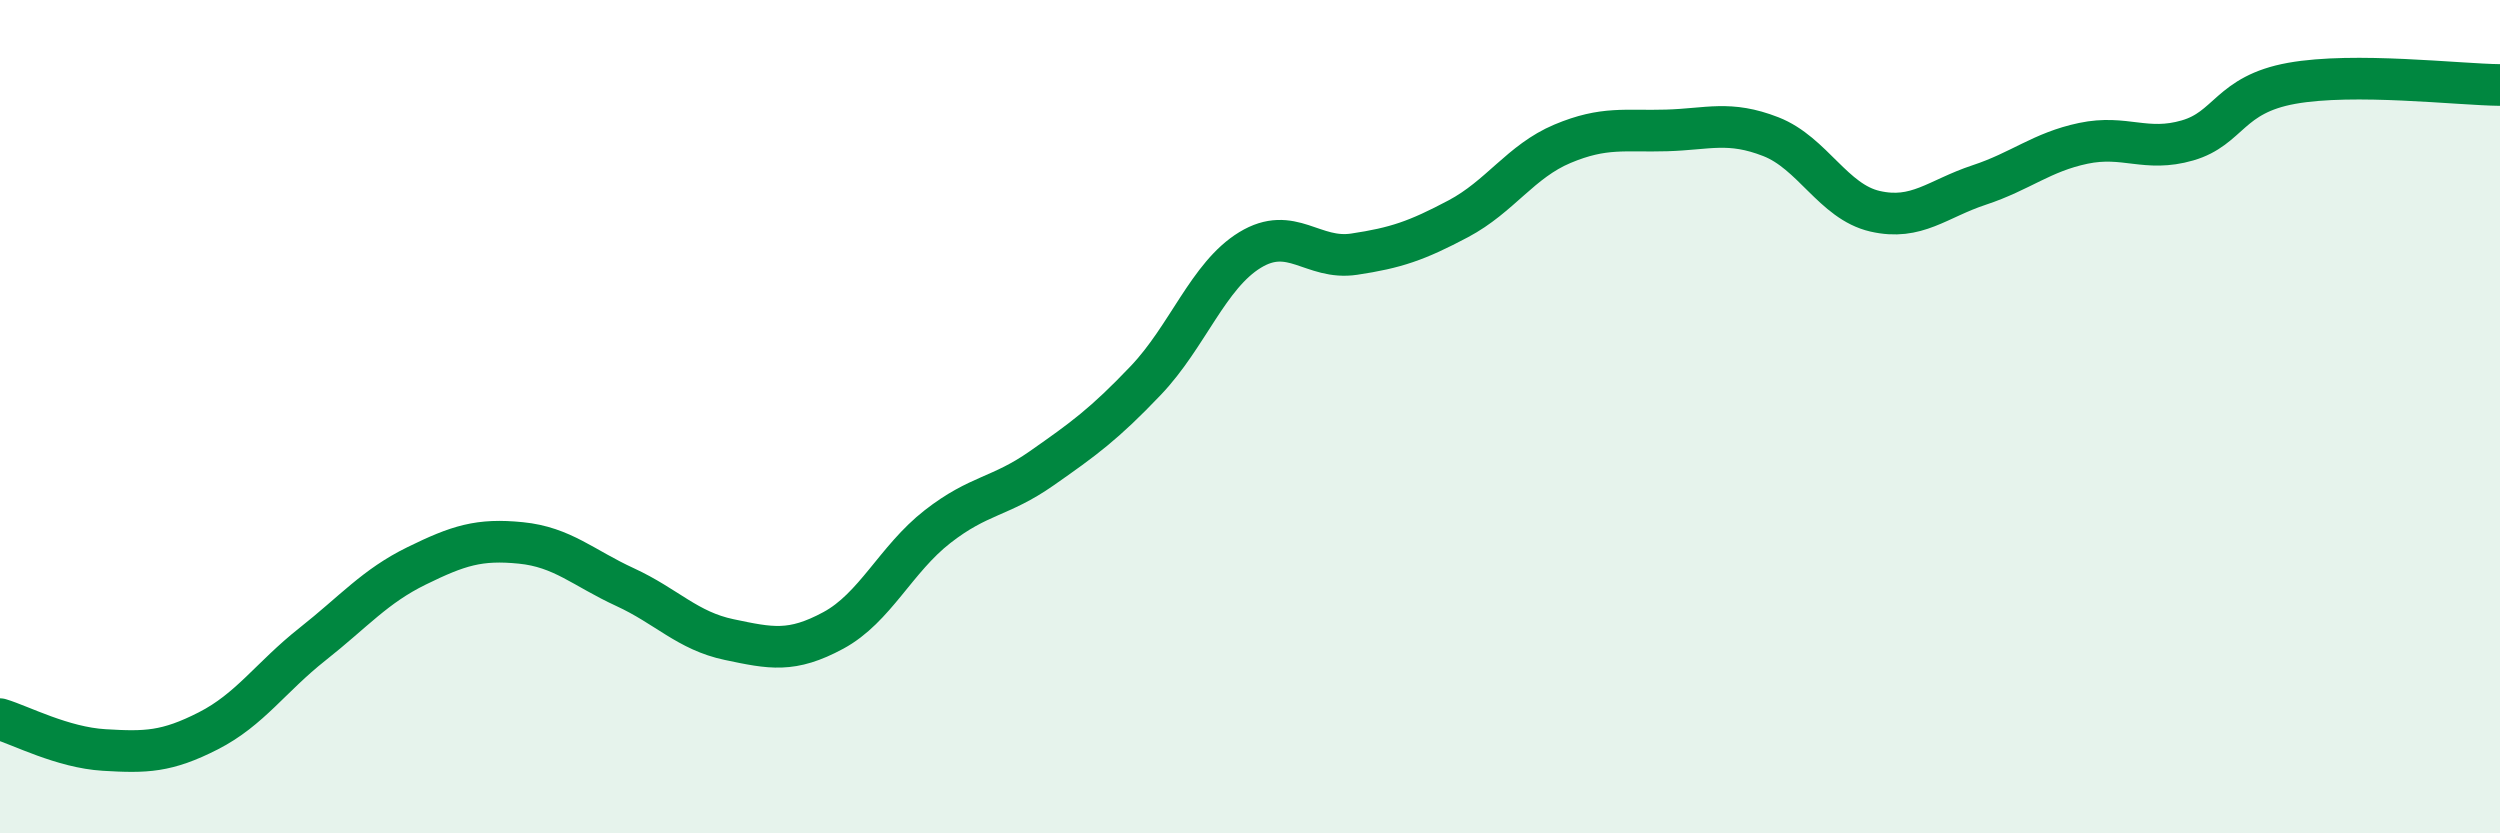
    <svg width="60" height="20" viewBox="0 0 60 20" xmlns="http://www.w3.org/2000/svg">
      <path
        d="M 0,17.26 C 0.5,17.41 1.5,17.94 2.5,18 C 3.5,18.06 4,18.05 5,17.54 C 6,17.03 6.5,16.25 7.5,15.46 C 8.5,14.67 9,14.07 10,13.58 C 11,13.09 11.5,12.93 12.5,13.03 C 13.5,13.13 14,13.63 15,14.09 C 16,14.55 16.5,15.14 17.5,15.35 C 18.5,15.56 19,15.67 20,15.13 C 21,14.59 21.5,13.42 22.5,12.64 C 23.5,11.86 24,11.94 25,11.24 C 26,10.54 26.5,10.18 27.5,9.13 C 28.5,8.08 29,6.61 30,6 C 31,5.39 31.5,6.25 32.5,6.1 C 33.5,5.95 34,5.78 35,5.25 C 36,4.72 36.5,3.87 37.5,3.45 C 38.5,3.03 39,3.16 40,3.13 C 41,3.1 41.5,2.89 42.5,3.28 C 43.5,3.67 44,4.84 45,5.07 C 46,5.3 46.5,4.77 47.5,4.44 C 48.5,4.11 49,3.65 50,3.44 C 51,3.23 51.5,3.66 52.5,3.37 C 53.5,3.08 53.5,2.27 55,2 C 56.5,1.73 59,2.03 60,2.04L60 20L0 20Z"
        fill="#008740"
        opacity="0.1"
        stroke-linecap="round"
        stroke-linejoin="round"
      />
      <path
        d="M 0,17.26 C 0.5,17.41 1.5,17.94 2.5,18 C 3.5,18.06 4,18.05 5,17.54 C 6,17.03 6.5,16.25 7.5,15.46 C 8.5,14.67 9,14.07 10,13.58 C 11,13.09 11.5,12.93 12.5,13.03 C 13.5,13.13 14,13.63 15,14.09 C 16,14.55 16.5,15.14 17.5,15.35 C 18.5,15.56 19,15.67 20,15.13 C 21,14.59 21.5,13.42 22.5,12.64 C 23.5,11.86 24,11.94 25,11.24 C 26,10.54 26.5,10.18 27.5,9.13 C 28.5,8.08 29,6.61 30,6 C 31,5.39 31.5,6.25 32.5,6.1 C 33.5,5.95 34,5.78 35,5.25 C 36,4.72 36.5,3.87 37.5,3.45 C 38.5,3.03 39,3.16 40,3.13 C 41,3.1 41.5,2.89 42.5,3.28 C 43.5,3.67 44,4.84 45,5.07 C 46,5.3 46.5,4.77 47.5,4.44 C 48.5,4.11 49,3.65 50,3.44 C 51,3.23 51.5,3.66 52.5,3.37 C 53.5,3.08 53.5,2.27 55,2 C 56.5,1.73 59,2.03 60,2.04"
        stroke="#008740"
        stroke-width="1"
        fill="none"
        stroke-linecap="round"
        stroke-linejoin="round"
      />
    </svg>
  